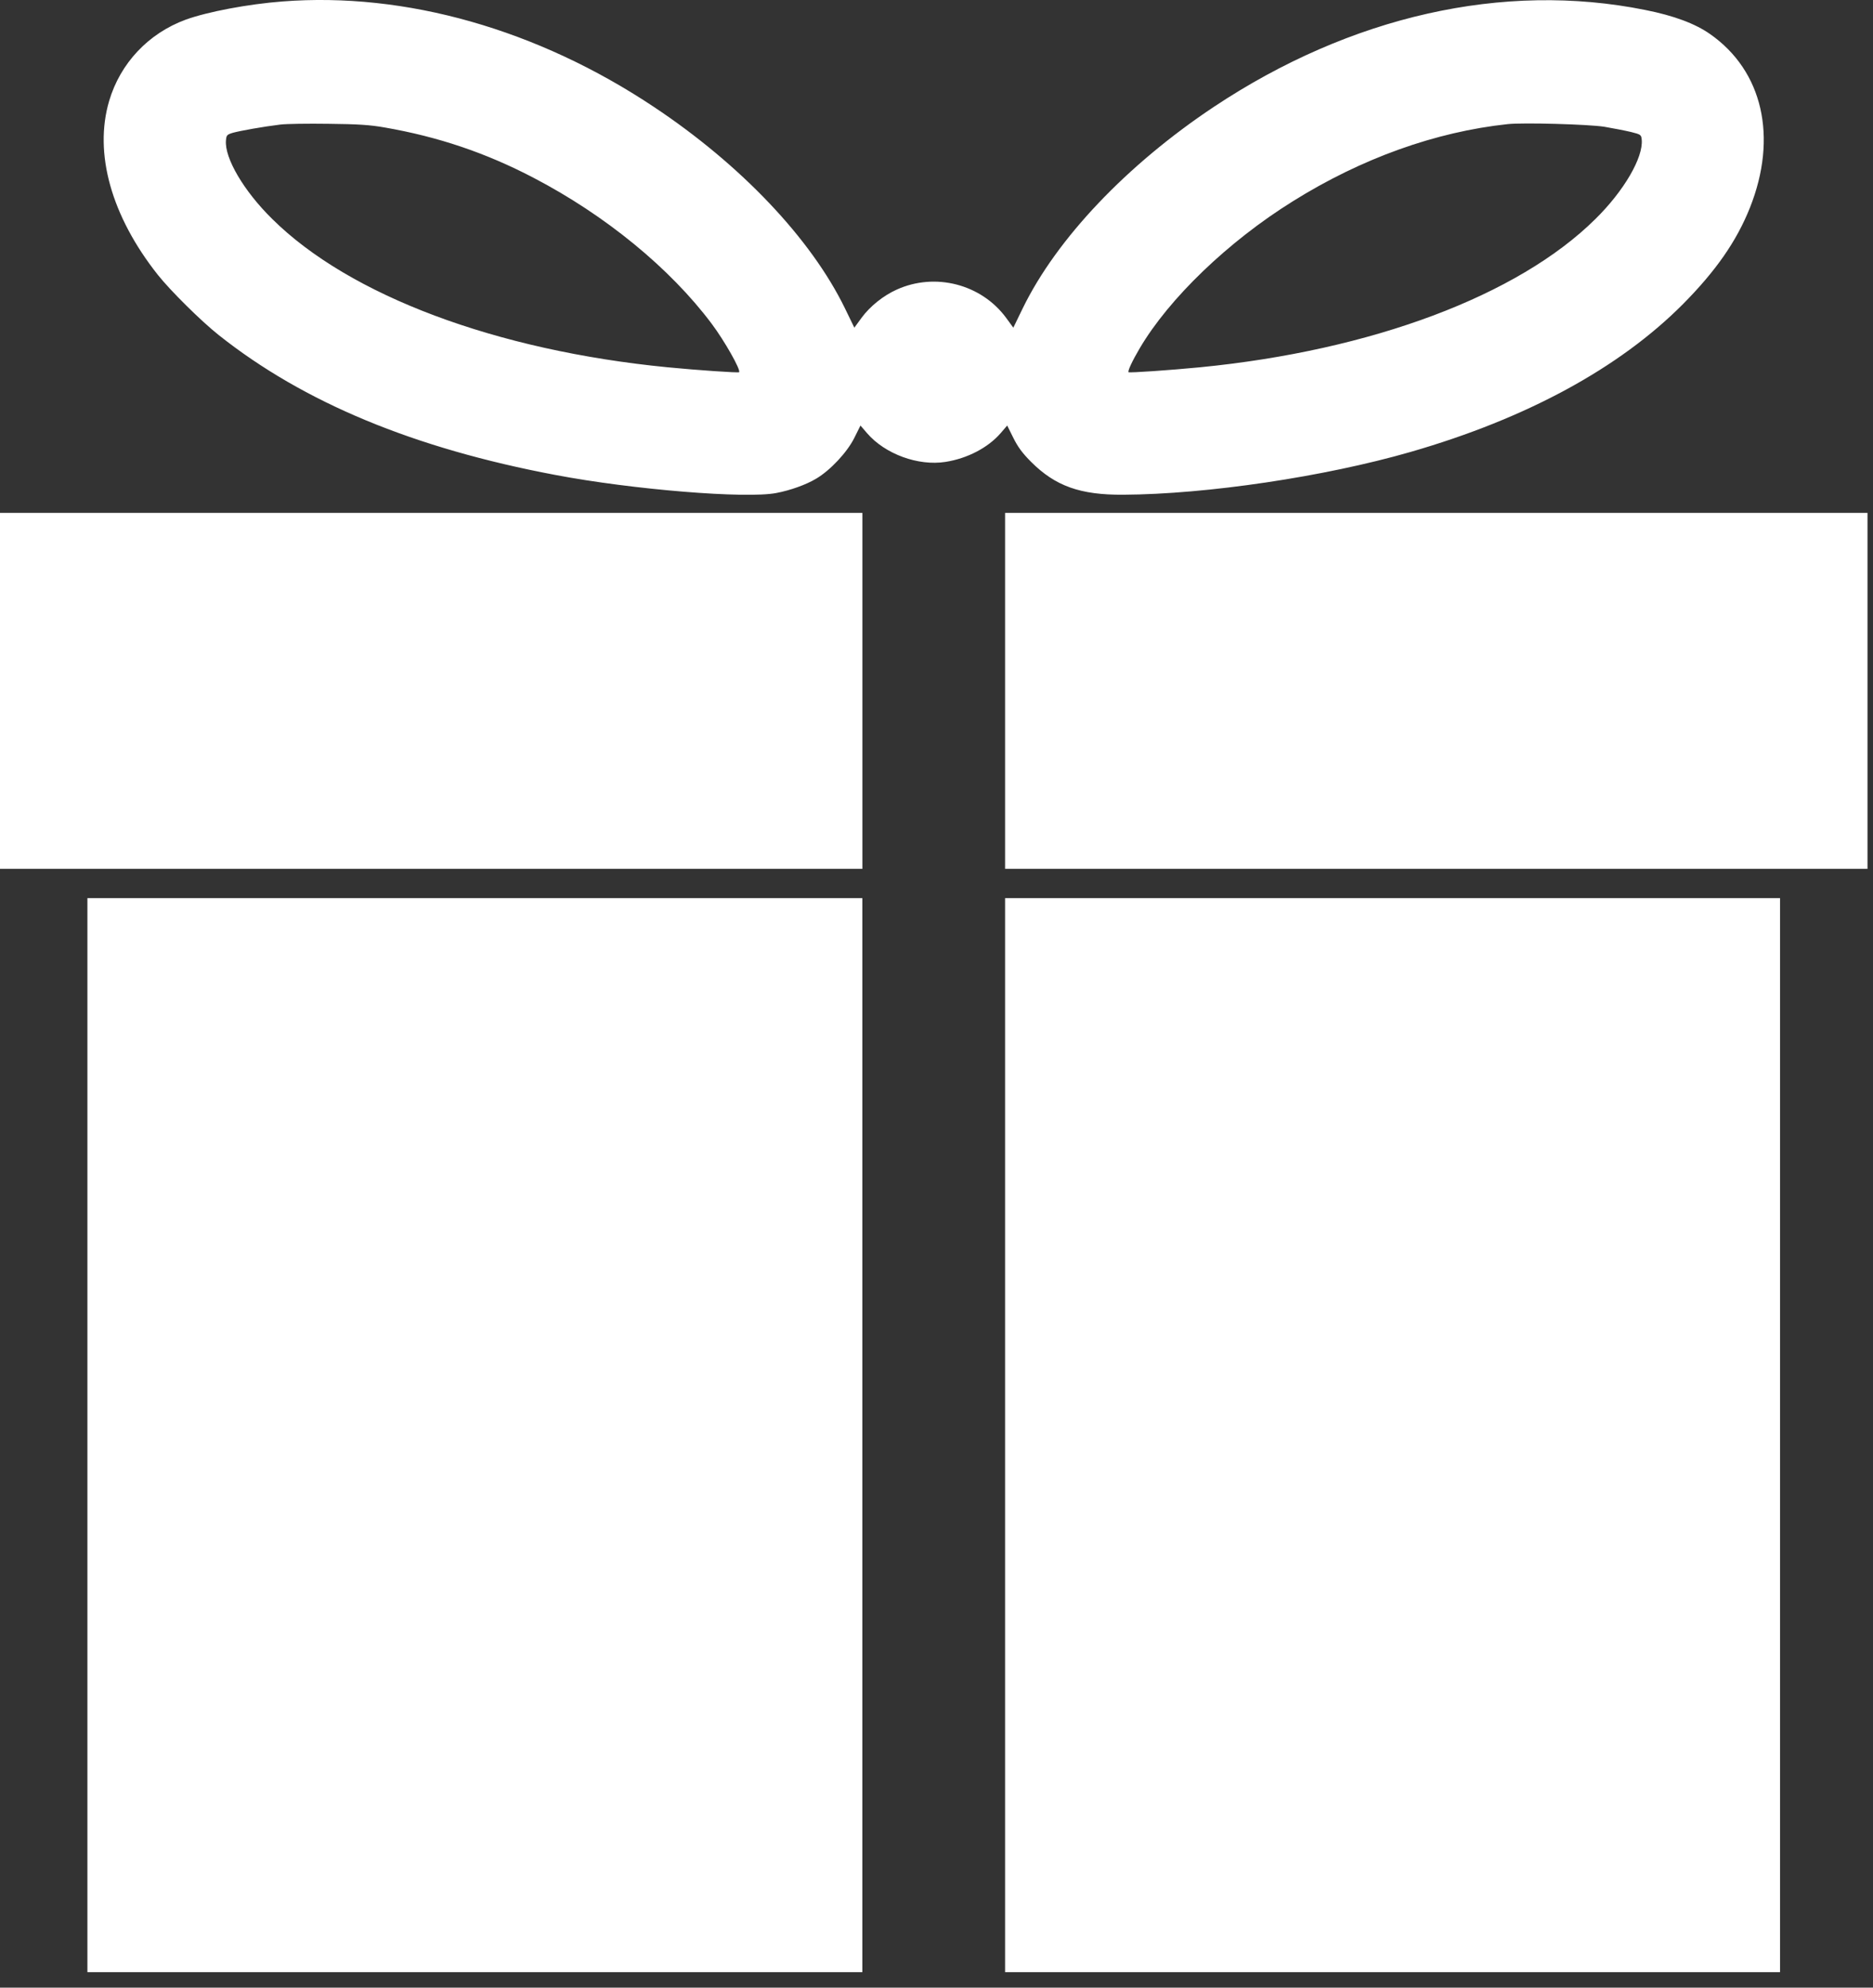 <?xml version="1.0" encoding="UTF-8"?> <svg xmlns="http://www.w3.org/2000/svg" width="66" height="70" viewBox="0 0 66 70" fill="none"><rect x="0" y="0" width="66" height="70" fill="#333333" stroke="none"/><path d="M9.957 0.051C8.74 0.144 7.313 0.415 6.545 0.692C5.231 1.175 4.242 2.222 3.847 3.552C3.301 5.397 3.923 7.611 5.561 9.679C6.01 10.243 7.091 11.312 7.708 11.801C10.703 14.178 14.591 15.789 19.577 16.728C22.297 17.244 26.287 17.569 27.353 17.363C27.845 17.271 28.407 17.07 28.759 16.858C29.256 16.565 29.851 15.93 30.105 15.42L30.321 14.986L30.554 15.257C31.186 15.99 32.354 16.419 33.317 16.267C34.085 16.147 34.815 15.768 35.258 15.257L35.491 14.986L35.707 15.42C35.869 15.746 36.031 15.963 36.334 16.267C37.188 17.119 38.065 17.434 39.584 17.423C42.531 17.407 46.678 16.788 49.696 15.919C53.784 14.742 57.055 12.967 59.299 10.715C60.462 9.543 61.192 8.496 61.662 7.318C62.652 4.833 62.116 2.499 60.262 1.202C59.737 0.833 58.986 0.551 57.969 0.35C52.978 -0.654 47.592 0.562 42.774 3.763C39.708 5.804 37.237 8.403 36.042 10.851L35.707 11.54L35.453 11.193C34.577 10.004 32.949 9.586 31.597 10.2C31.127 10.411 30.657 10.786 30.359 11.193L30.105 11.54L29.77 10.851C28.575 8.403 26.109 5.804 23.038 3.763C18.939 1.034 14.294 -0.285 9.957 0.051ZM13.564 4.491C15.435 4.816 17.116 5.381 18.798 6.26C21.329 7.578 23.611 9.445 25.076 11.399C25.536 12.012 26.114 13.038 26.044 13.108C26.017 13.136 24.584 13.038 23.524 12.935C17.479 12.343 12.32 10.411 9.595 7.714C8.594 6.732 7.908 5.565 7.962 4.946C7.978 4.762 7.994 4.74 8.211 4.675C8.465 4.605 9.287 4.458 9.871 4.388C10.082 4.36 10.844 4.35 11.574 4.36C12.617 4.371 13.039 4.398 13.564 4.491ZM56.525 4.463C56.844 4.518 57.266 4.599 57.471 4.648C57.818 4.735 57.834 4.746 57.85 4.919C57.91 5.543 57.228 6.721 56.217 7.714C53.492 10.411 48.333 12.343 42.288 12.935C41.228 13.038 39.795 13.136 39.768 13.108C39.73 13.07 39.898 12.712 40.157 12.273C41.185 10.52 43.277 8.506 45.554 7.09C47.976 5.576 50.583 4.643 53.129 4.371C53.67 4.312 55.963 4.377 56.525 4.463Z" fill="white"></path><path d="M0 24.331V30.599H15.195H30.389V24.331V18.063H15.195H0V24.331Z" fill="white"></path><path d="M35.417 24.331V30.599H50.612H65.806V24.331V18.063H50.612H35.417V24.331Z" fill="white"></path><path d="M3.08 50.543V69.455H16.734H30.387V50.543V31.63H16.734H3.08V50.543Z" fill="white"></path><path d="M35.417 50.543V69.455H49.071H62.724V50.543V31.63H49.071H35.417V50.543Z" fill="white"></path></svg> 